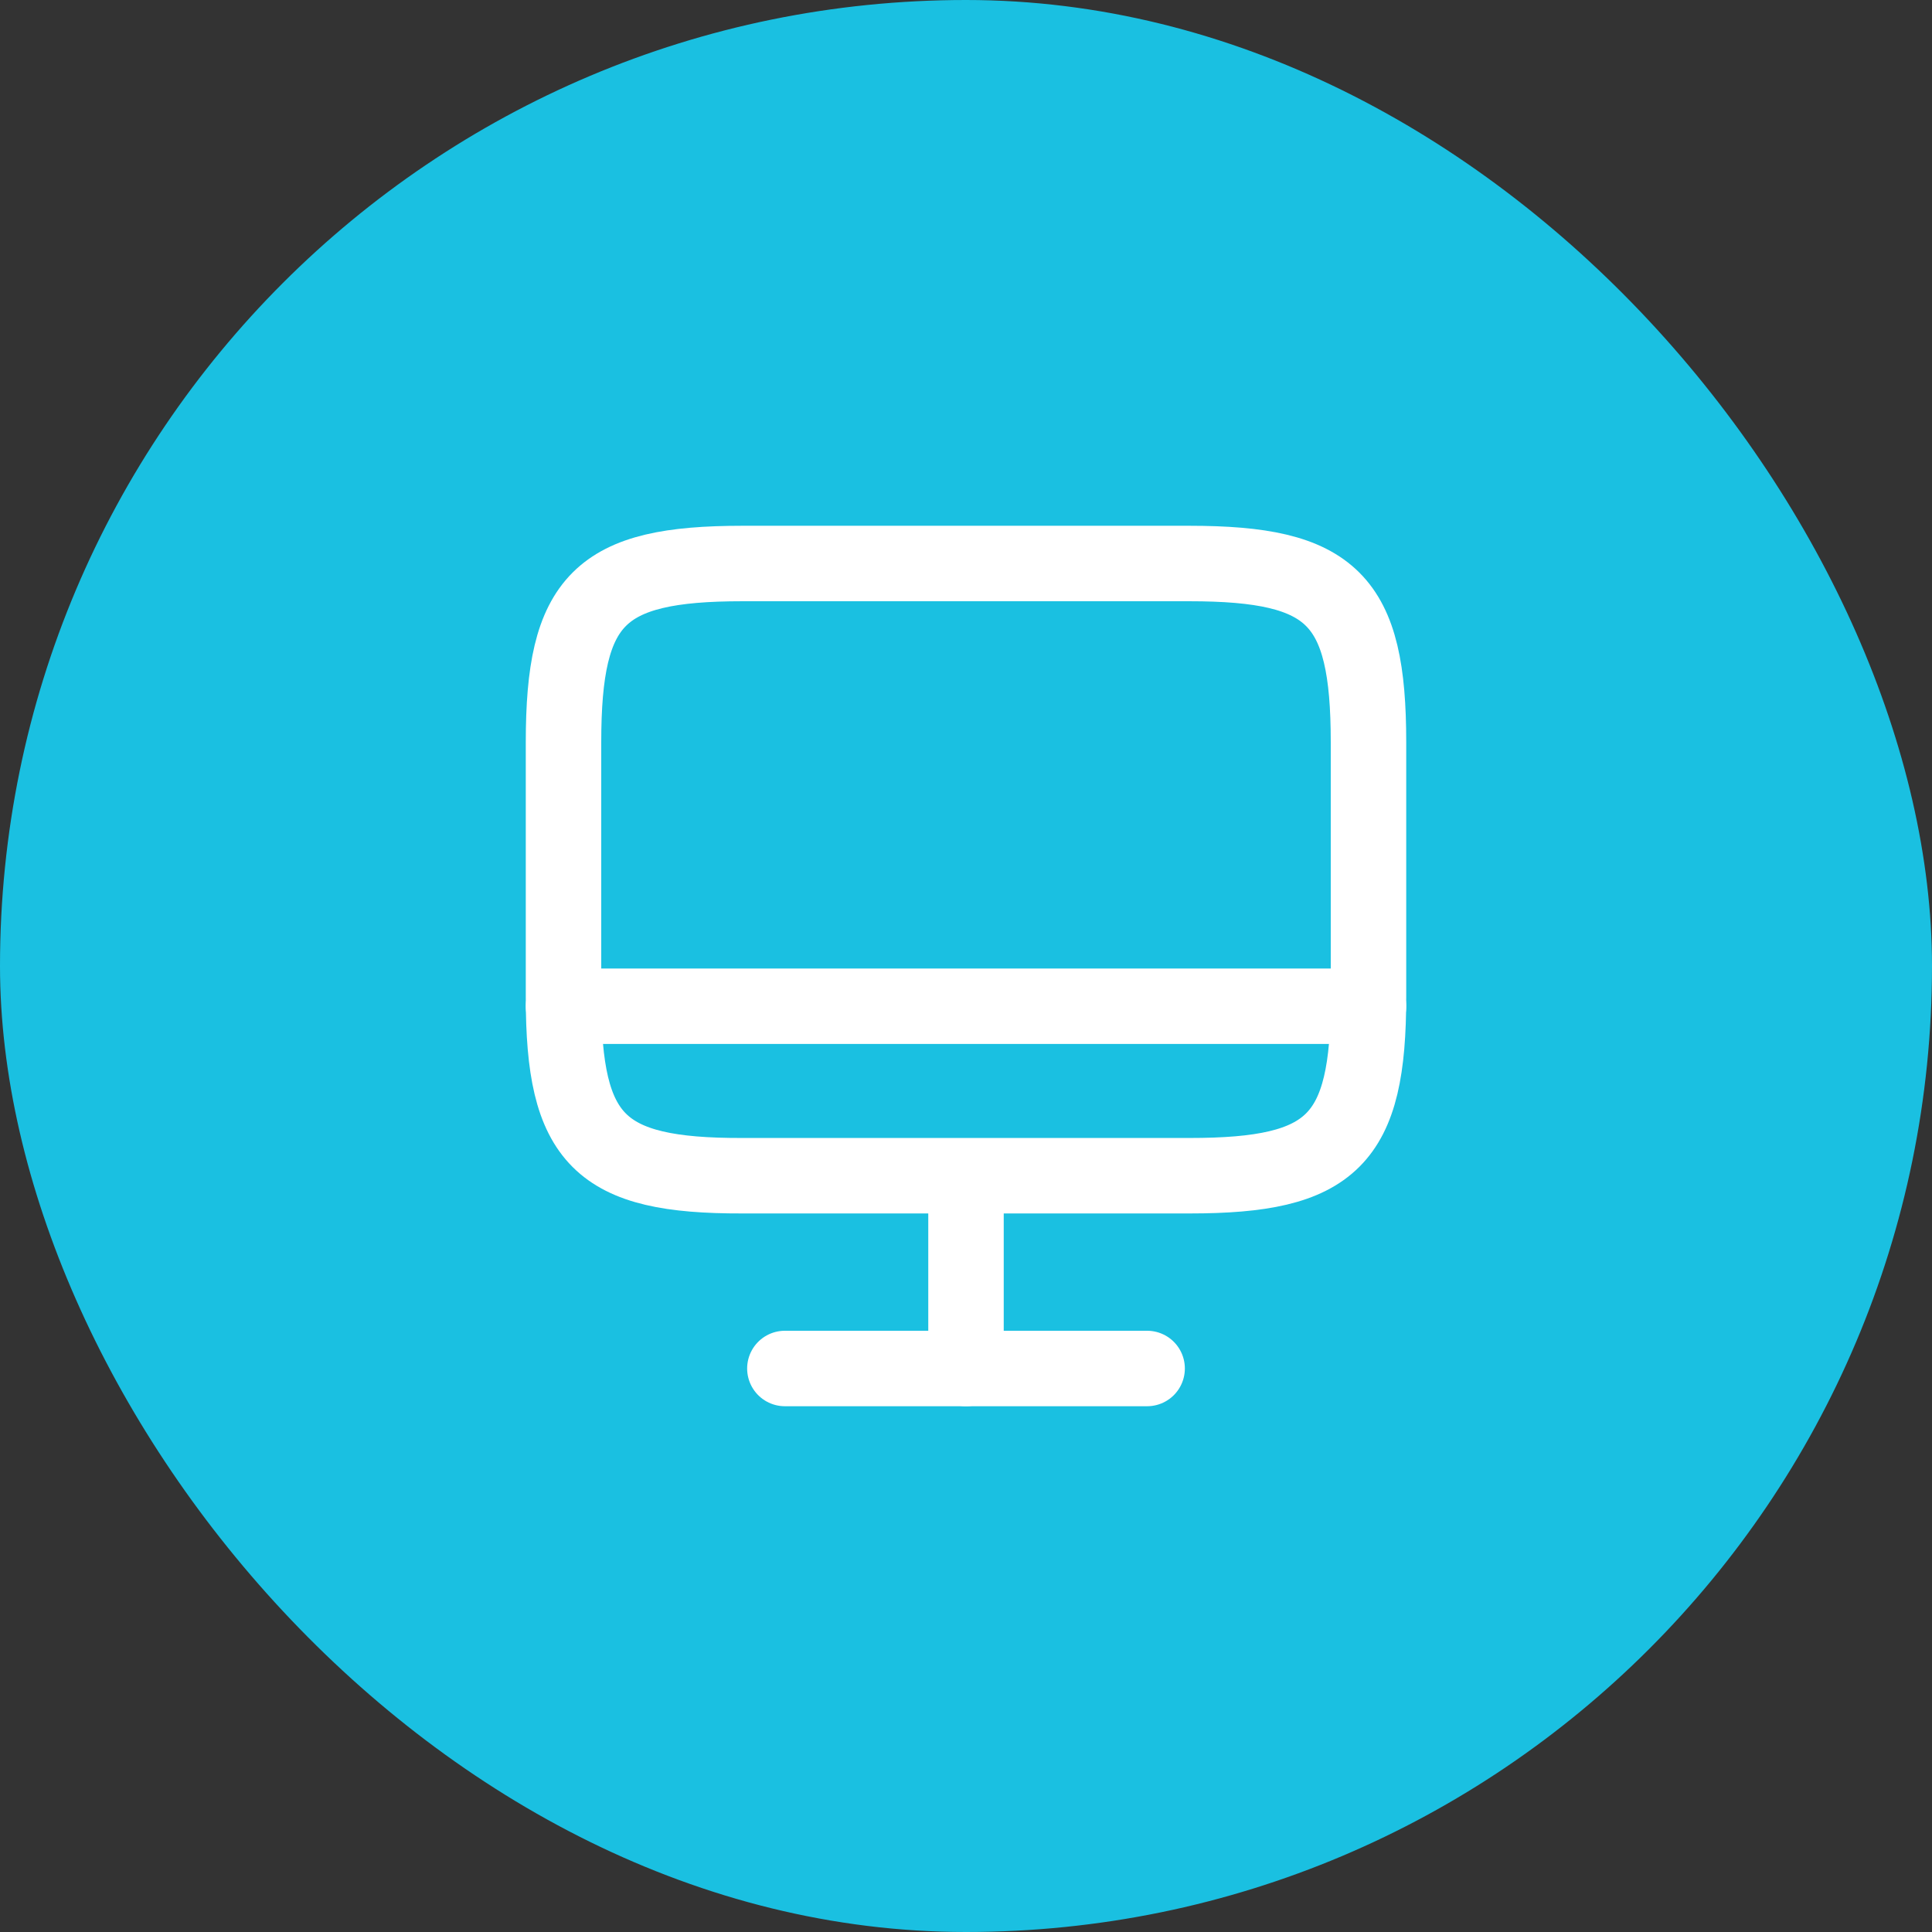 <?xml version="1.0" encoding="UTF-8"?> <svg xmlns="http://www.w3.org/2000/svg" width="64" height="64" viewBox="0 0 64 64" fill="none"><rect x="0" y="0" width="64" height="64" fill="#333333" stroke="none"/><rect width="64" height="64" rx="32" fill="#1AC0E1"></rect><path d="M32 38.96V45.333" stroke="white" stroke-width="2.5" stroke-linecap="round" stroke-linejoin="round"></path><path d="M18.667 33.333H45.333" stroke="white" stroke-width="2.5" stroke-linecap="round" stroke-linejoin="round"></path><path d="M26 45.333H38" stroke="white" stroke-width="2.5" stroke-linecap="round" stroke-linejoin="round"></path><path d="M24.587 18.667H39.4C44.147 18.667 45.333 19.853 45.333 24.587V33.027C45.333 37.773 44.147 38.947 39.413 38.947H24.587C19.853 38.96 18.667 37.773 18.667 33.04V24.587C18.667 19.853 19.853 18.667 24.587 18.667Z" stroke="white" stroke-width="2.5" stroke-linecap="round" stroke-linejoin="round"></path></svg> 